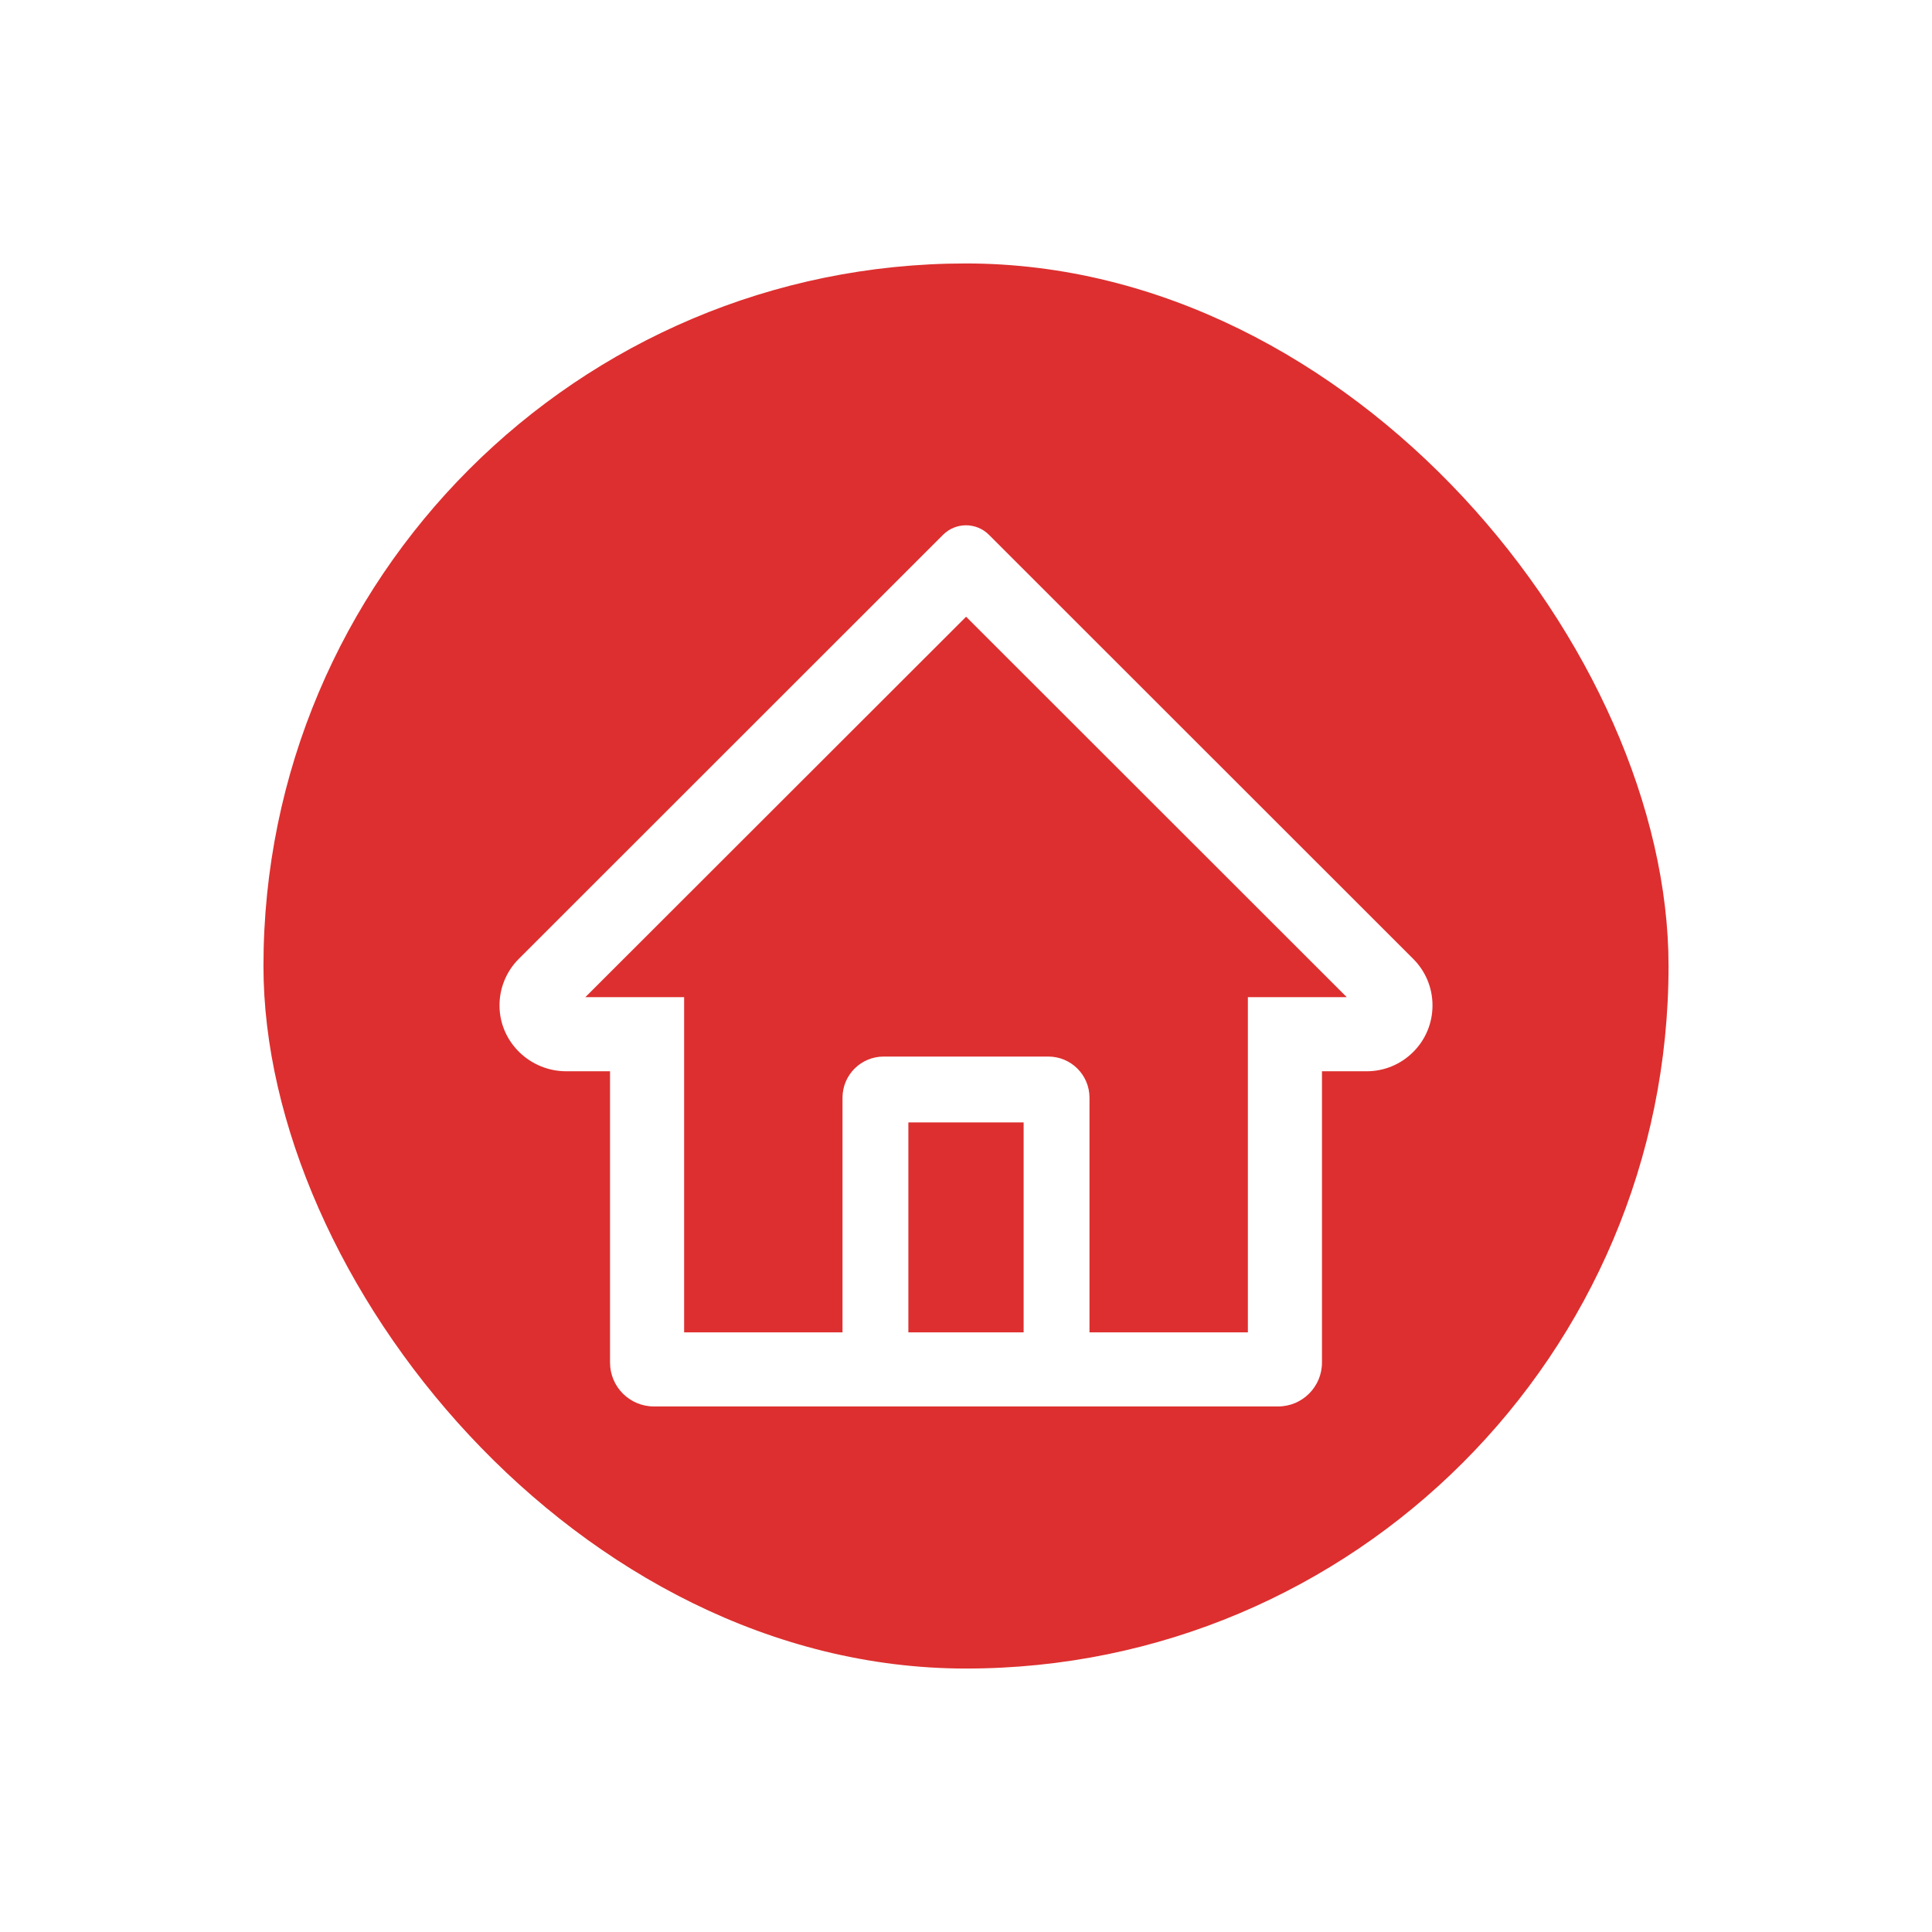 <svg width="88" height="88" viewBox="0 0 88 88" fill="none" xmlns="http://www.w3.org/2000/svg">
<g filter="url(#filter0_d_9694_12795)">
<rect x="4" y="4" width="64" height="64" rx="32" fill="#DD2F2F"/>
<path d="M56.367 35.672L38.255 17.569L37.041 16.355C36.764 16.08 36.39 15.926 36 15.926C35.61 15.926 35.236 16.08 34.959 16.355L15.633 35.672C15.35 35.954 15.125 36.291 14.974 36.661C14.823 37.031 14.747 37.428 14.752 37.828C14.77 39.478 16.144 40.795 17.794 40.795H19.786V54.062C19.786 55.167 20.681 56.062 21.786 56.062H50.214C51.319 56.062 52.214 55.167 52.214 54.062V40.795H54.248C55.05 40.795 55.805 40.481 56.372 39.914C56.651 39.636 56.873 39.305 57.023 38.94C57.173 38.576 57.25 38.185 57.248 37.791C57.248 36.994 56.934 36.239 56.367 35.672ZM38.625 52.688H33.375V43.125H38.625V52.688ZM48.839 37.42V52.688H41.625V42C41.625 40.964 40.786 40.125 39.75 40.125H32.25C31.214 40.125 30.375 40.964 30.375 42V52.688H23.161V37.42H18.661L36.005 20.091L37.088 21.174L53.344 37.42H48.839Z" fill="white"/>
</g>
<defs>
<filter id="filter0_d_9694_12795" x="0" y="0" width="88" height="88" filterUnits="userSpaceOnUse" color-interpolation-filters="sRGB">
<feFlood flood-opacity="0" result="BackgroundImageFix"/>
<feColorMatrix in="SourceAlpha" type="matrix" values="0 0 0 0 0 0 0 0 0 0 0 0 0 0 0 0 0 0 127 0" result="hardAlpha"/>
<feOffset dx="8" dy="8"/>
<feGaussianBlur stdDeviation="6"/>
<feColorMatrix type="matrix" values="0 0 0 0 0 0 0 0 0 0 0 0 0 0 0 0 0 0 0.1 0"/>
<feBlend mode="normal" in2="BackgroundImageFix" result="effect1_dropShadow_9694_12795"/>
<feBlend mode="normal" in="SourceGraphic" in2="effect1_dropShadow_9694_12795" result="shape"/>
</filter>
</defs>
</svg>
